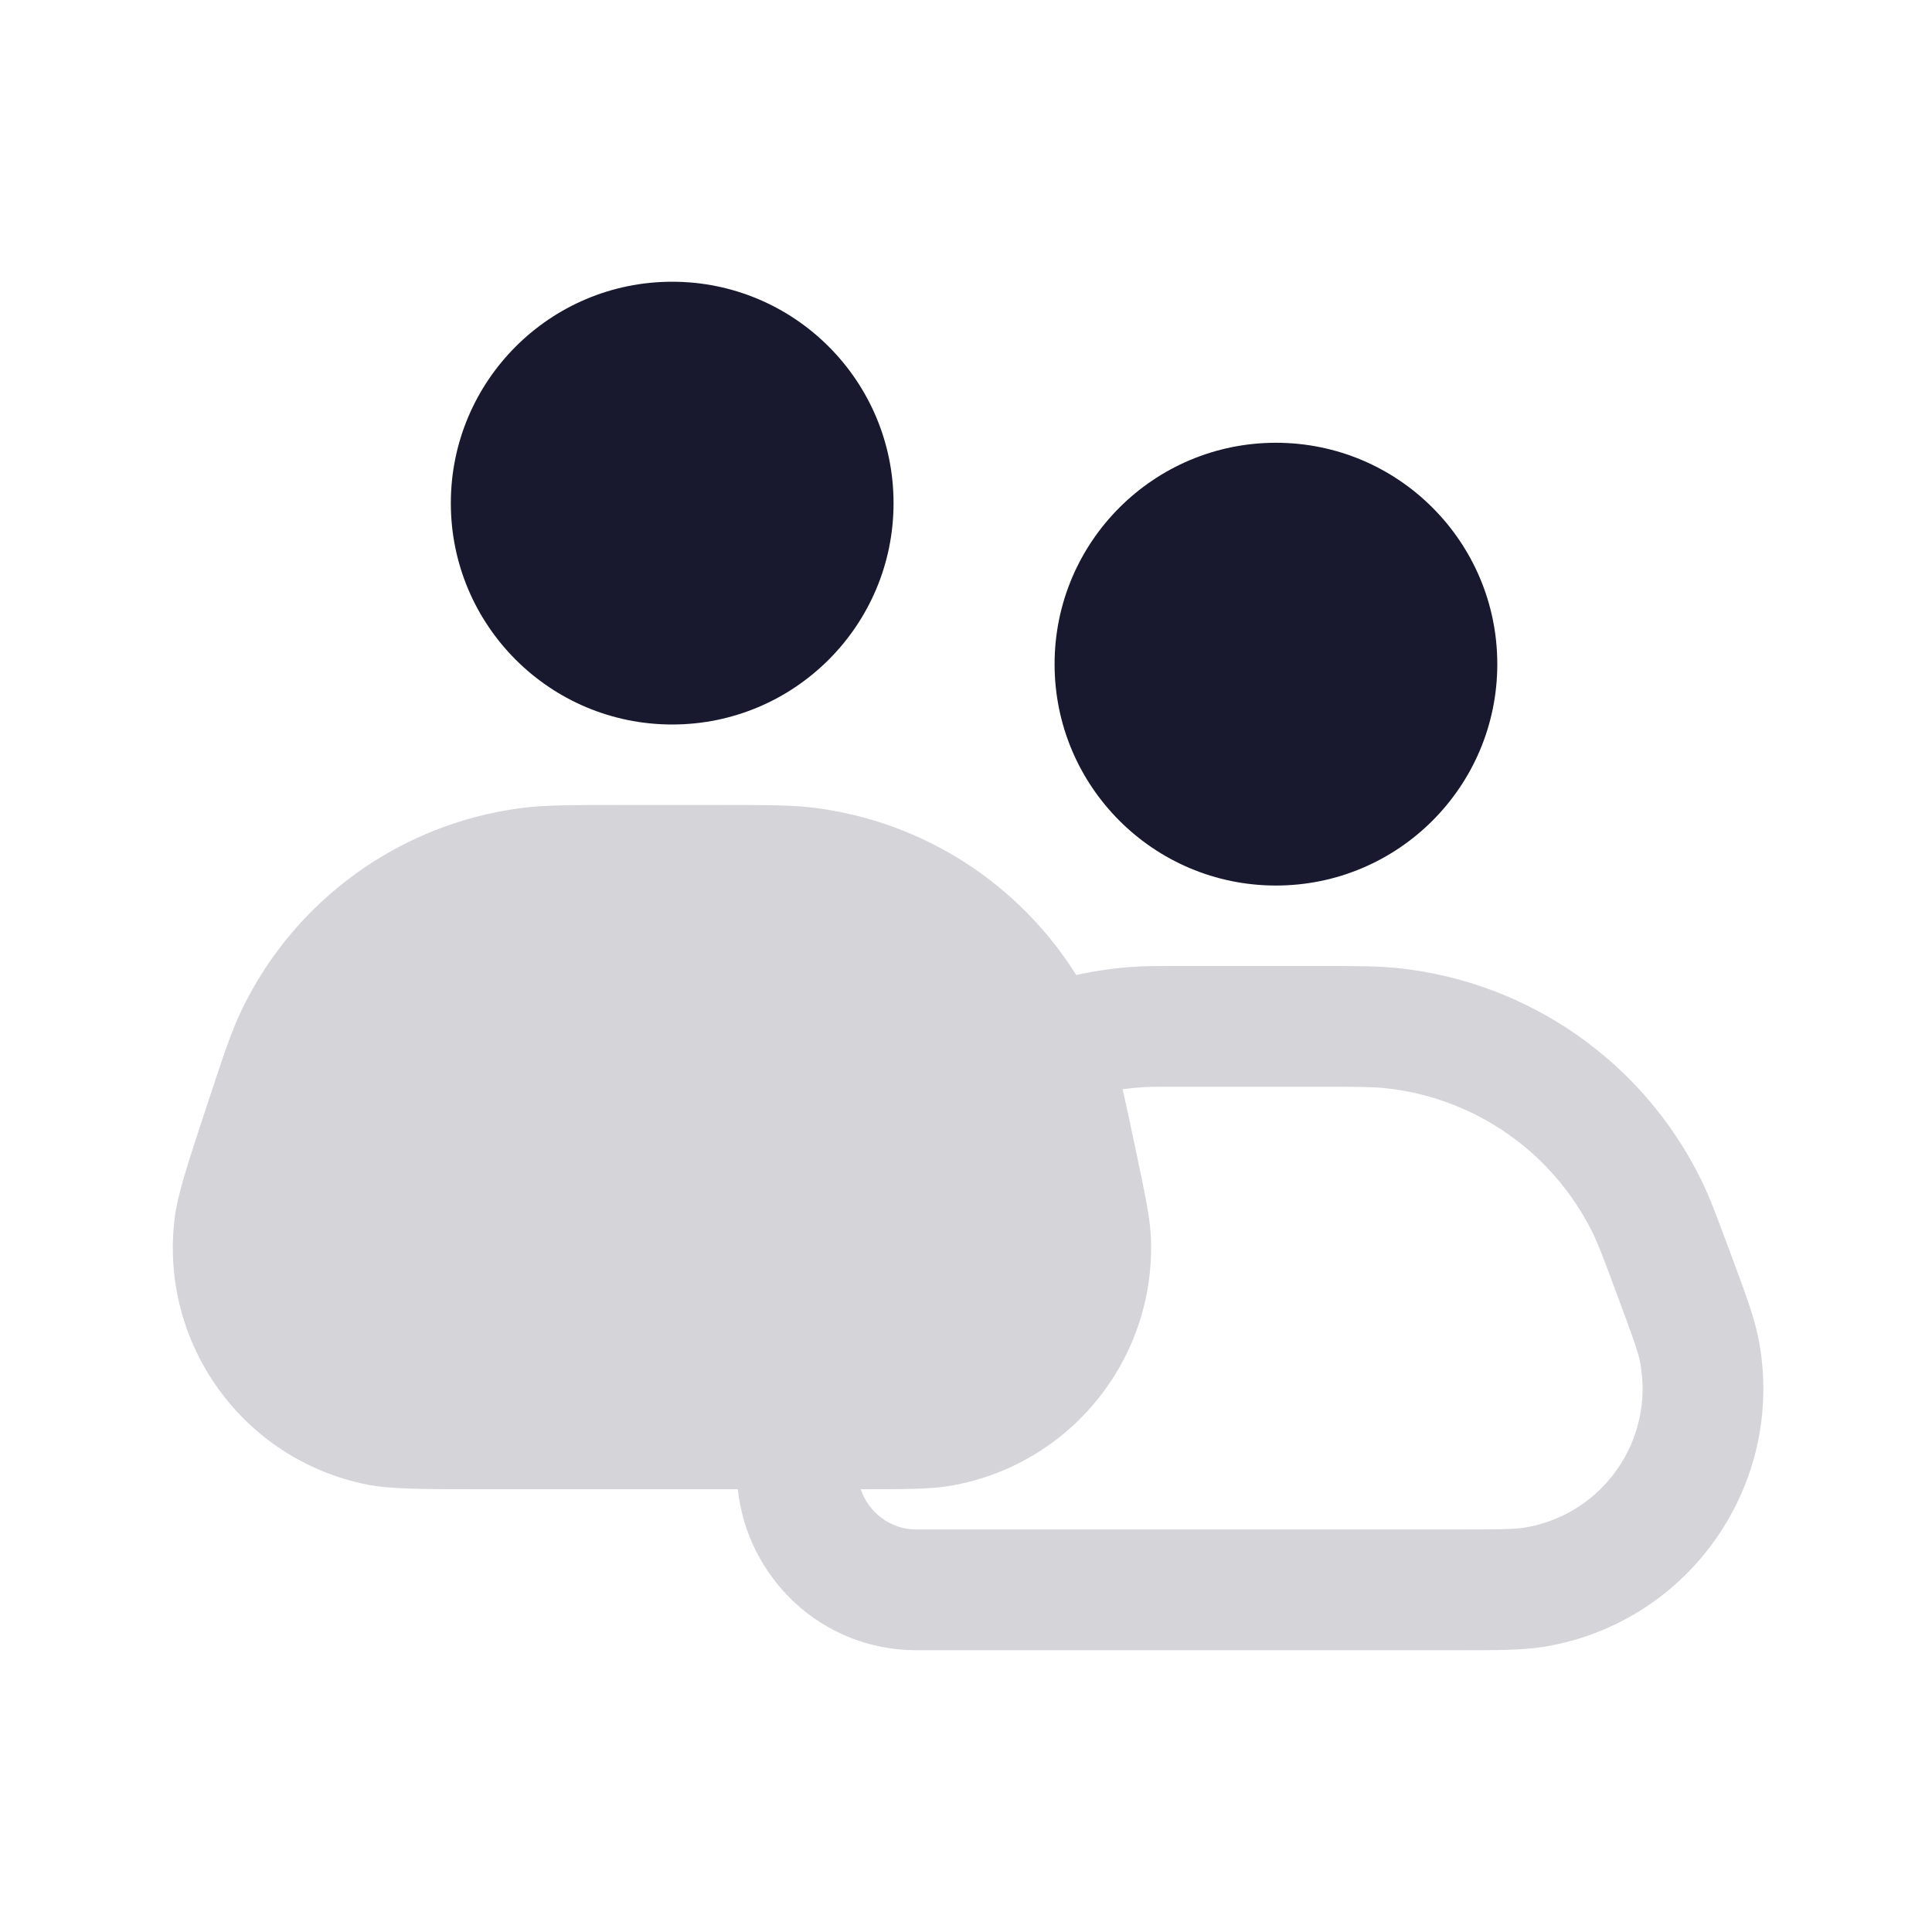 <svg width="40" height="40" viewBox="0 0 40 40" fill="none" xmlns="http://www.w3.org/2000/svg">
<path d="M21.834 13.75C21.834 11.219 23.886 9.167 26.417 9.167C28.948 9.167 31 11.219 31 13.75C31 16.282 28.948 18.334 26.417 18.334C23.886 18.334 21.834 16.282 21.834 13.75Z" fill="#18192E"/>
<path d="M9.334 10.417C9.334 7.886 11.386 5.833 13.917 5.833C16.448 5.833 18.5 7.886 18.5 10.417C18.5 12.948 16.448 15 13.917 15C11.386 15 9.334 12.948 9.334 10.417Z" fill="#18192E"/>
<path fill-rule="evenodd" clip-rule="evenodd" d="M23.243 22.552C23.312 22.852 23.39 23.22 23.491 23.699L23.491 23.699C23.702 24.697 23.808 25.196 23.827 25.602C23.944 28.137 22.144 30.358 19.639 30.768C19.253 30.831 18.767 30.833 17.821 30.833C17.979 31.305 18.422 31.666 18.977 31.666H30.066C31.036 31.666 31.359 31.662 31.569 31.627C33.188 31.358 34.266 29.807 33.955 28.196L35.182 27.959L33.955 28.196C33.914 27.987 33.806 27.683 33.468 26.774L33.468 26.774C33.194 26.035 33.087 25.752 32.969 25.514C32.145 23.849 30.525 22.722 28.676 22.529C28.412 22.502 28.11 22.5 27.322 22.5H24.346C23.978 22.5 23.839 22.5 23.703 22.507C23.549 22.516 23.395 22.53 23.243 22.552ZM22.282 20.186C21.1 18.3 19.12 17.007 16.853 16.724C16.39 16.666 15.866 16.666 14.816 16.666H12.893C11.809 16.666 11.268 16.666 10.78 16.731C8.273 17.061 6.101 18.632 5.003 20.91C4.79 21.353 4.62 21.868 4.281 22.897C3.876 24.125 3.674 24.739 3.615 25.23C3.3 27.825 5.035 30.224 7.598 30.736C8.083 30.833 8.729 30.833 10.022 30.833H15.276C15.465 32.641 16.986 34.166 18.977 34.166H30.066L30.199 34.166C30.983 34.167 31.536 34.167 31.979 34.093C34.985 33.593 36.987 30.714 36.409 27.722C36.324 27.281 36.131 26.763 35.858 26.028L35.858 26.028L35.812 25.903L35.812 25.903L35.786 25.833C35.546 25.188 35.393 24.775 35.21 24.405L34.128 24.94L35.21 24.405C34.005 21.971 31.637 20.324 28.936 20.043C28.525 20 28.085 20 27.397 20L27.322 20H24.346L24.313 20C23.989 20 23.781 20 23.571 20.011C23.137 20.034 22.706 20.093 22.282 20.186Z" fill="#18192E" fill-opacity="0.18"/>
</svg>
